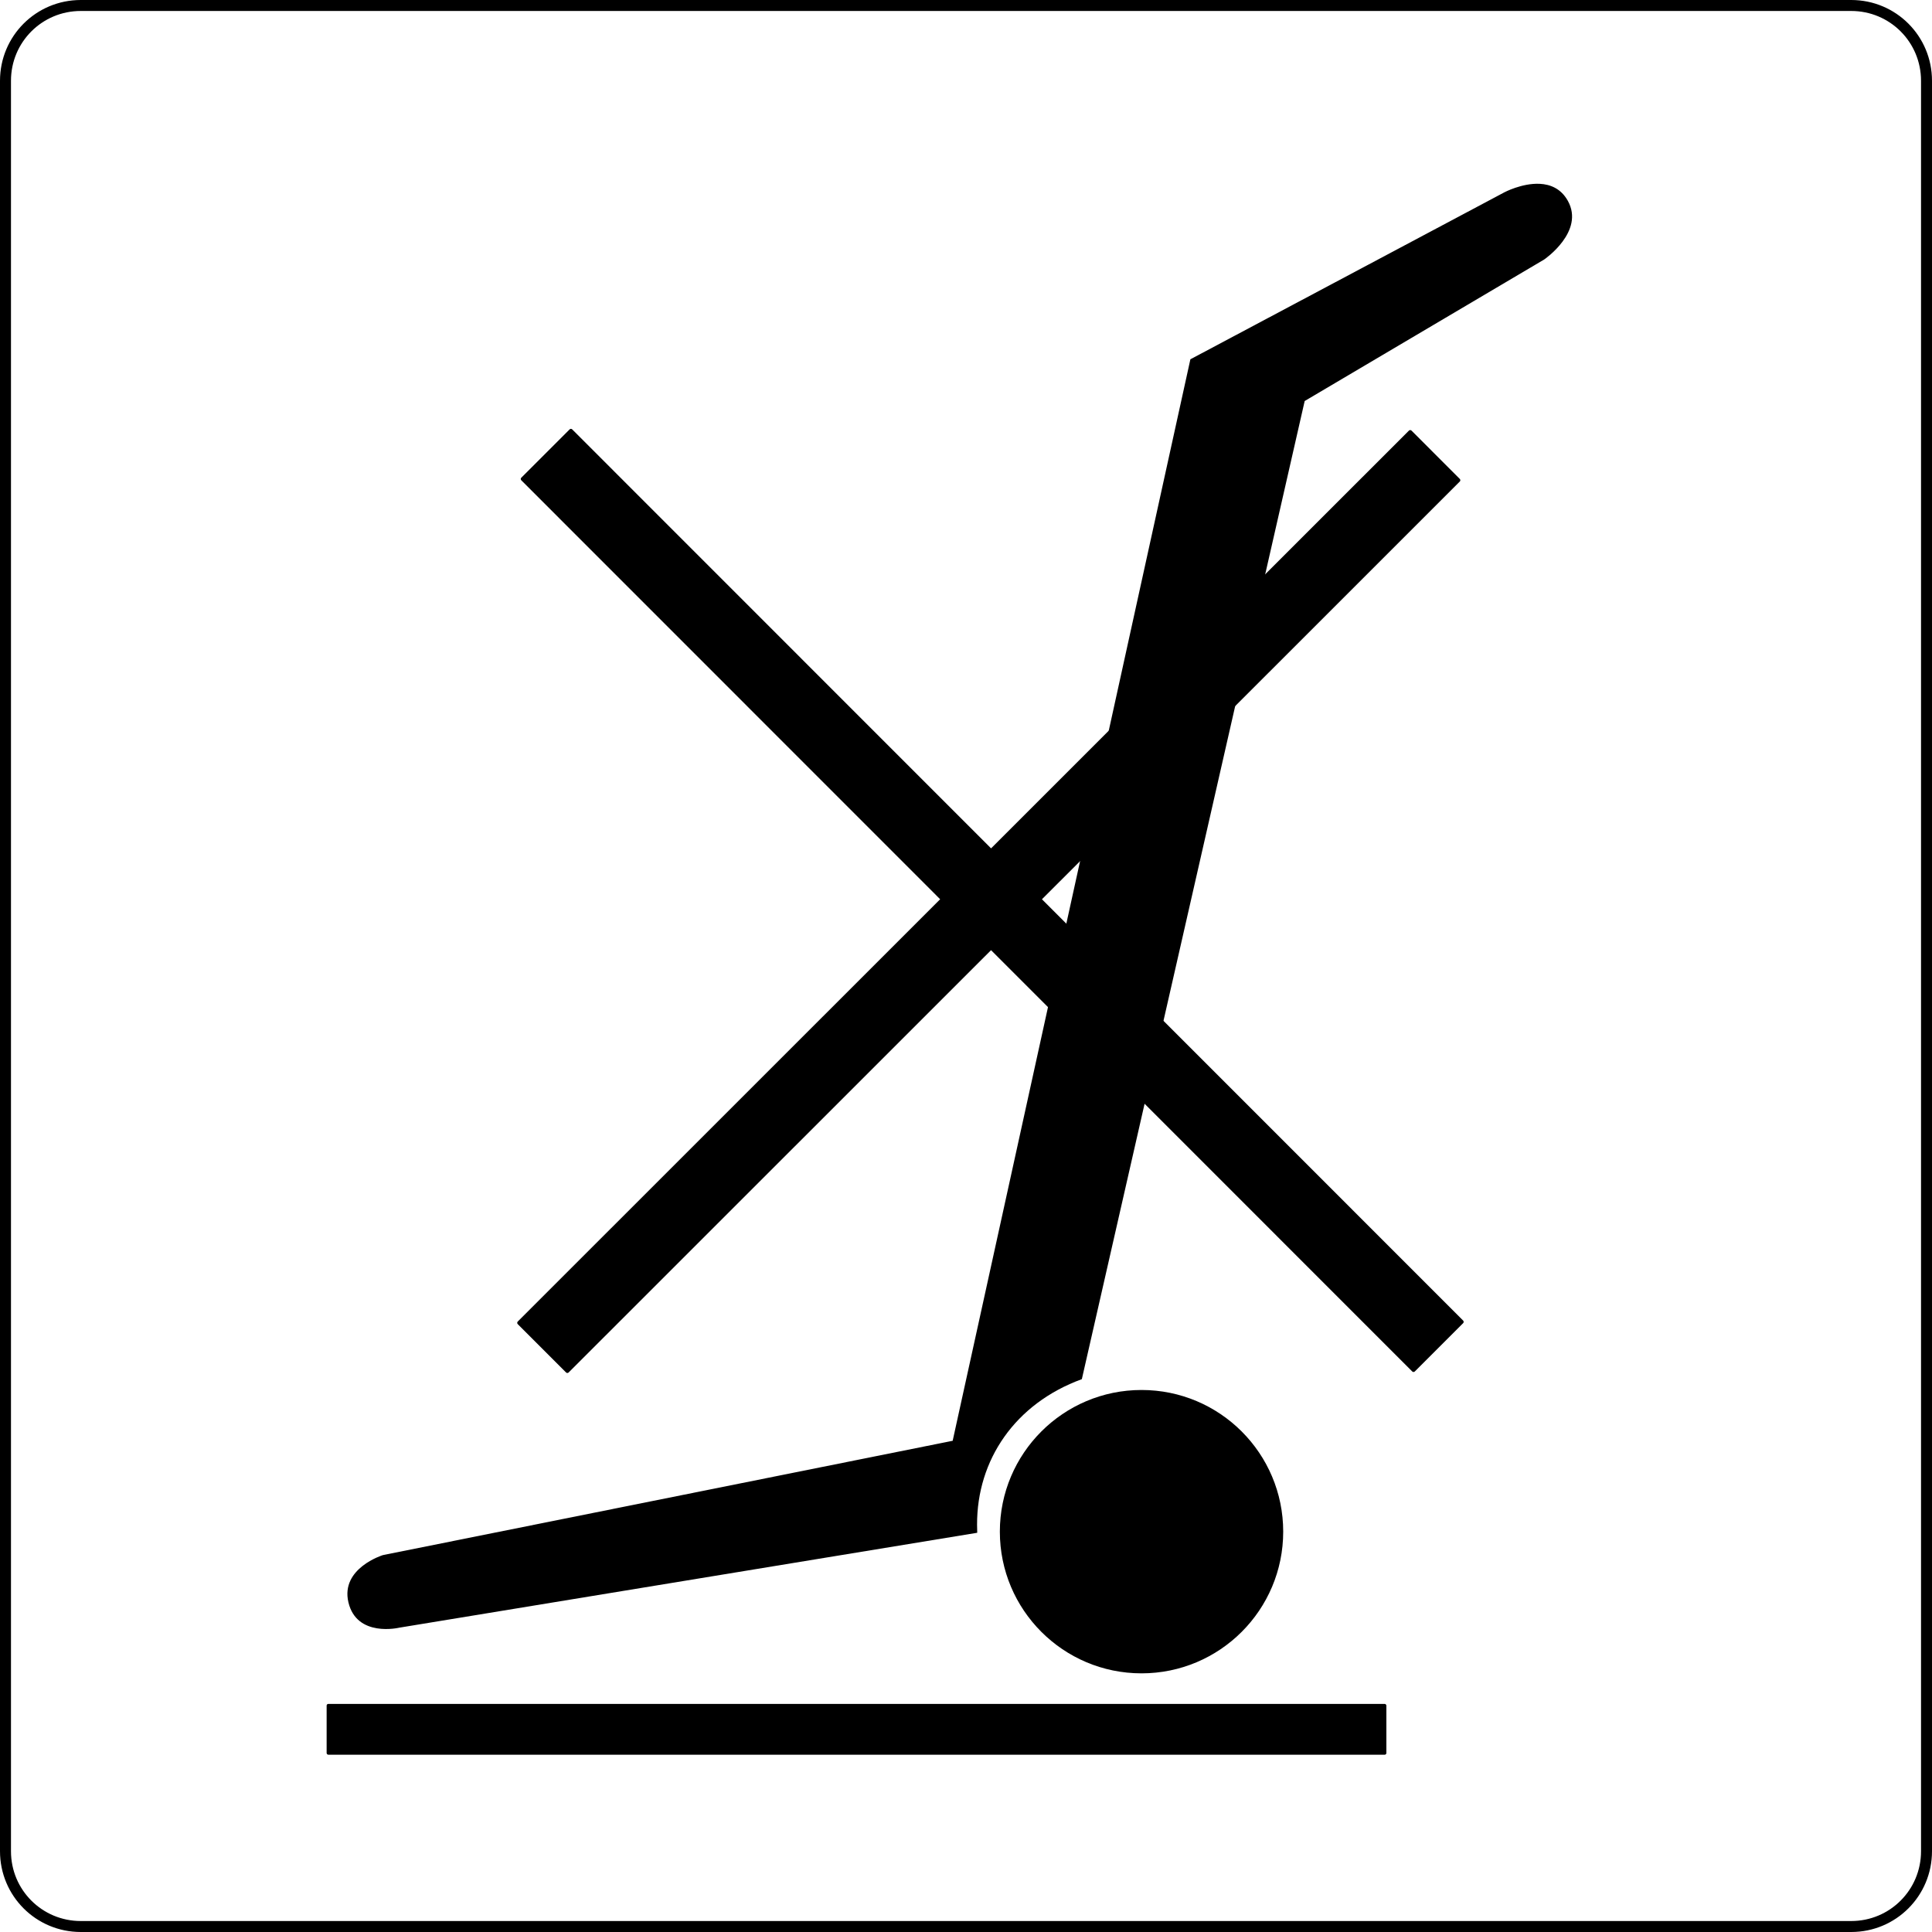 <?xml version="1.0" encoding="UTF-8" standalone="no"?>
<!-- Created with Inkscape (http://www.inkscape.org/) -->

<svg
   width="150mm"
   height="150mm"
   viewBox="0 0 150 150"
   version="1.1"
   id="svg1"
   xml:space="preserve"
   inkscape:version="1.3 (0e150ed6c4, 2023-07-21)"
   sodipodi:docname="Do not carry.svg"
   xmlns:inkscape="http://www.inkscape.org/namespaces/inkscape"
   xmlns:sodipodi="http://sodipodi.sourceforge.net/DTD/sodipodi-0.dtd"
   xmlns="http://www.w3.org/2000/svg"
   xmlns:svg="http://www.w3.org/2000/svg"><sodipodi:namedview
     id="namedview1"
     pagecolor="#ffffff"
     bordercolor="#000000"
     borderopacity="0.25"
     inkscape:showpageshadow="2"
     inkscape:pageopacity="0.0"
     inkscape:pagecheckerboard="0"
     inkscape:deskcolor="#d1d1d1"
     inkscape:document-units="mm"
     showguides="true"
     inkscape:zoom="0.66397815"
     inkscape:cx="-36.145768"
     inkscape:cy="634.81005"
     inkscape:window-width="3440"
     inkscape:window-height="1417"
     inkscape:window-x="-8"
     inkscape:window-y="-8"
     inkscape:window-maximized="1"
     inkscape:current-layer="layer1"><sodipodi:guide
       position="46.348,-0"
       orientation="0,-1"
       id="guide1"
       inkscape:locked="false" /><sodipodi:guide
       position="70.143,150"
       orientation="0,-1"
       id="guide11"
       inkscape:locked="false" /><sodipodi:guide
       position="0.025,-2.145"
       orientation="1,0"
       id="guide2"
       inkscape:locked="false" /><sodipodi:guide
       position="149.998,-1.363"
       orientation="1,0"
       id="guide3"
       inkscape:locked="false" /><sodipodi:guide
       position="70.301,100.039"
       orientation="1,0"
       id="guide6"
       inkscape:locked="false" /><sodipodi:guide
       position="71.123,44.159"
       orientation="0,-1"
       id="guide7"
       inkscape:locked="false" /><sodipodi:guide
       position="64.384,56.805"
       orientation="0,-1"
       id="guide9"
       inkscape:locked="false" /><sodipodi:guide
       position="71.922,57.58"
       orientation="0,-1"
       id="guide10"
       inkscape:locked="false" /></sodipodi:namedview><defs
     id="defs1"><inkscape:path-effect
       effect="skeletal"
       id="path-effect9"
       is_visible="true"
       lpeversion="1"
       pattern="m 126.183,124.786 9.482,-0.009 v 1.3 l -9.5,-0.052 z"
       copytype="repeated"
       prop_scale="1"
       scale_y_rel="false"
       spacing="10.7"
       normal_offset="0"
       tang_offset="0"
       prop_units="false"
       vertical_pattern="false"
       hide_knot="false"
       fuse_tolerance="0" /></defs><g
     inkscape:label="Layer 1"
     inkscape:groupmode="layer"
     id="layer1"
     transform="translate(-27.493,-88.314)"><path
       id="rect5"
       style="fill:none;stroke:#000000;stroke-width:0.852"
       d="M 33.765,88.74 H 171.221 c 3.239,0 5.846,2.607 5.846,5.846 V 232.042 c 0,3.239 -2.607,5.846 -5.846,5.846 H 33.765 c -3.239,0 -5.846,-2.607 -5.846,-5.846 V 94.586 c 0,-3.239 2.607,-5.846 5.846,-5.846 z" /><path
       id="path10"
       style="fill:#000000;fill-opacity:1;stroke:none;stroke-width:1;stroke-dasharray:none;stroke-opacity:1;paint-order:stroke markers fill"
       d="m 147.036,102.586 c -1.376,-0.068 -2.749,0.662 -2.749,0.662 l -24.373,12.961 -18.456,83.967 -44.238,8.876 c 0,0 -3.3,1.013 -2.677,3.663 0.649,2.759 3.944,1.972 3.944,1.972 l 44.878,-7.369 c 9.2e-4,-0.197 -0.004,-0.264 -0.013,-0.626 -0.015,-5.022 2.941,-9.403 8.135,-11.301 l 17.301,-75.942 18.597,-10.989 c 0,0 3.176,-2.166 1.831,-4.561 -0.53,-0.945 -1.356,-1.273 -2.182,-1.314 z"
       sodipodi:nodetypes="sccccsccccccss" /><circle
       style="fill:#000000;fill-opacity:1;stroke:none;stroke-width:0.893;stroke-dasharray:none;stroke-opacity:1;paint-order:stroke markers fill"
       id="path11"
       cx="116.121"
       cy="207.232"
       r="11" /><rect
       style="fill:#000000;fill-opacity:1;stroke:none;stroke-width:1;stroke-dasharray:none;stroke-opacity:1;paint-order:stroke markers fill"
       id="rect11"
       width="82.277"
       height="3.945"
       x="52.853"
       y="220.605"
       ry="0.129" /><path
       id="rect12"
       style="fill:#000000;fill-opacity:1;stroke:none;stroke-width:1.102;stroke-dasharray:none;stroke-opacity:1;paint-order:stroke markers fill"
       d="m 137.083,121.747 c -0.056,-0.056 -0.146,-0.056 -0.202,1e-5 l -32.442,32.433 -32.519,-32.528 c -0.056,-0.056 -0.146,-0.056 -0.202,0 l -3.751,3.749 c -0.056,0.056 -0.056,0.146 0,0.202 l 32.519,32.528 -32.795,32.787 c -0.056,0.056 -0.056,0.146 0,0.202 l 3.75,3.751 c 0.056,0.056 0.146,0.056 0.202,0 l 32.795,-32.786 32.7,32.709 c 0.056,0.056 0.145,0.056 0.201,-3.6e-4 l 3.751,-3.75 c 0.056,-0.056 0.056,-0.146 1e-5,-0.202 l -32.7,-32.709 32.441,-32.433 c 0.056,-0.056 0.056,-0.146 0,-0.202 z" /></g></svg>
